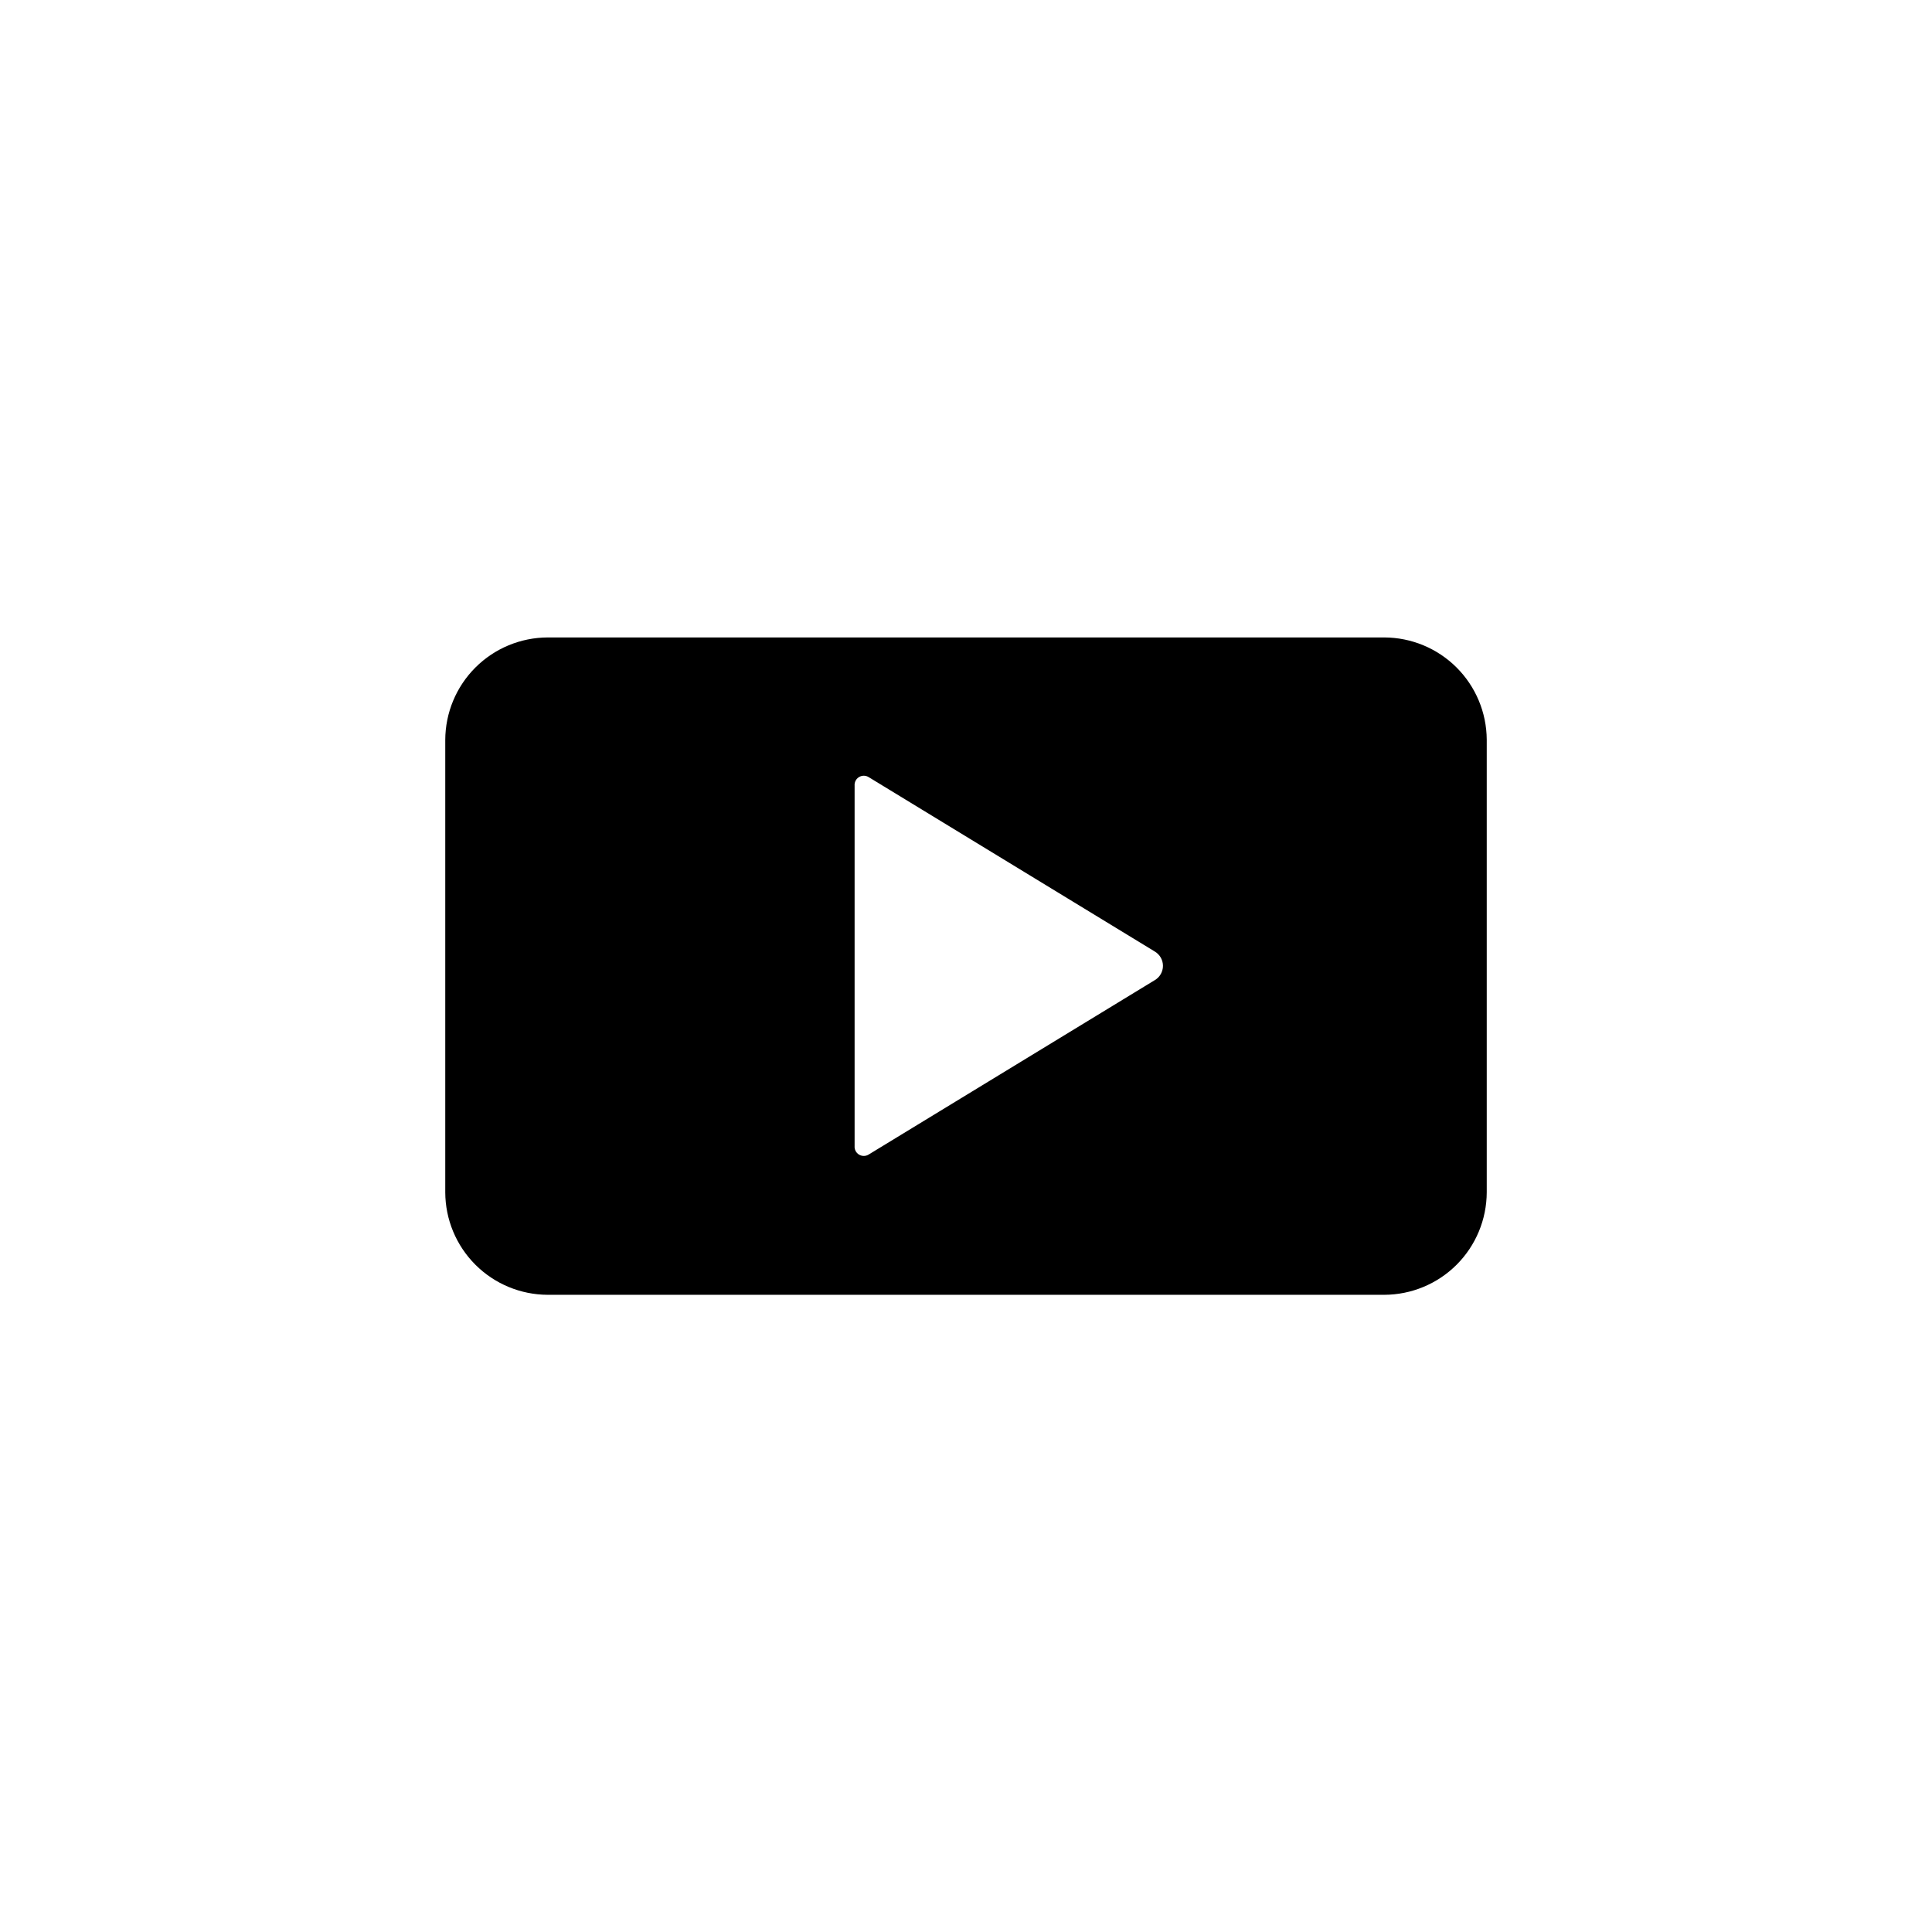 <?xml version="1.0" encoding="UTF-8"?>
<!-- Uploaded to: SVG Repo, www.svgrepo.com, Generator: SVG Repo Mixer Tools -->
<svg fill="#000000" width="800px" height="800px" version="1.1" viewBox="144 144 512 512" xmlns="http://www.w3.org/2000/svg">
 <path d="m510.84 312.93h-221.68c-7.195 0.02-14.094 2.891-19.18 7.977-5.09 5.09-7.957 11.984-7.981 19.184v119.89c0.023 7.195 2.891 14.09 7.981 19.18 5.086 5.09 11.984 7.957 19.18 7.977h221.68c7.195-0.02 14.094-2.887 19.184-7.977 5.086-5.09 7.953-11.984 7.977-19.18v-119.97c-0.043-7.184-2.918-14.059-8.008-19.133-5.086-5.07-11.969-7.93-19.152-7.949zm-60.852 90.844-75.809 46.207h0.004c-0.785 0.477-1.77 0.473-2.551-0.008-0.781-0.48-1.227-1.359-1.152-2.273v-95.488c-0.074-0.914 0.371-1.793 1.152-2.273 0.781-0.48 1.766-0.484 2.551-0.008l75.809 46.207h-0.004c1.367 0.789 2.207 2.242 2.207 3.82 0 1.574-0.84 3.027-2.207 3.816z"/>
</svg>